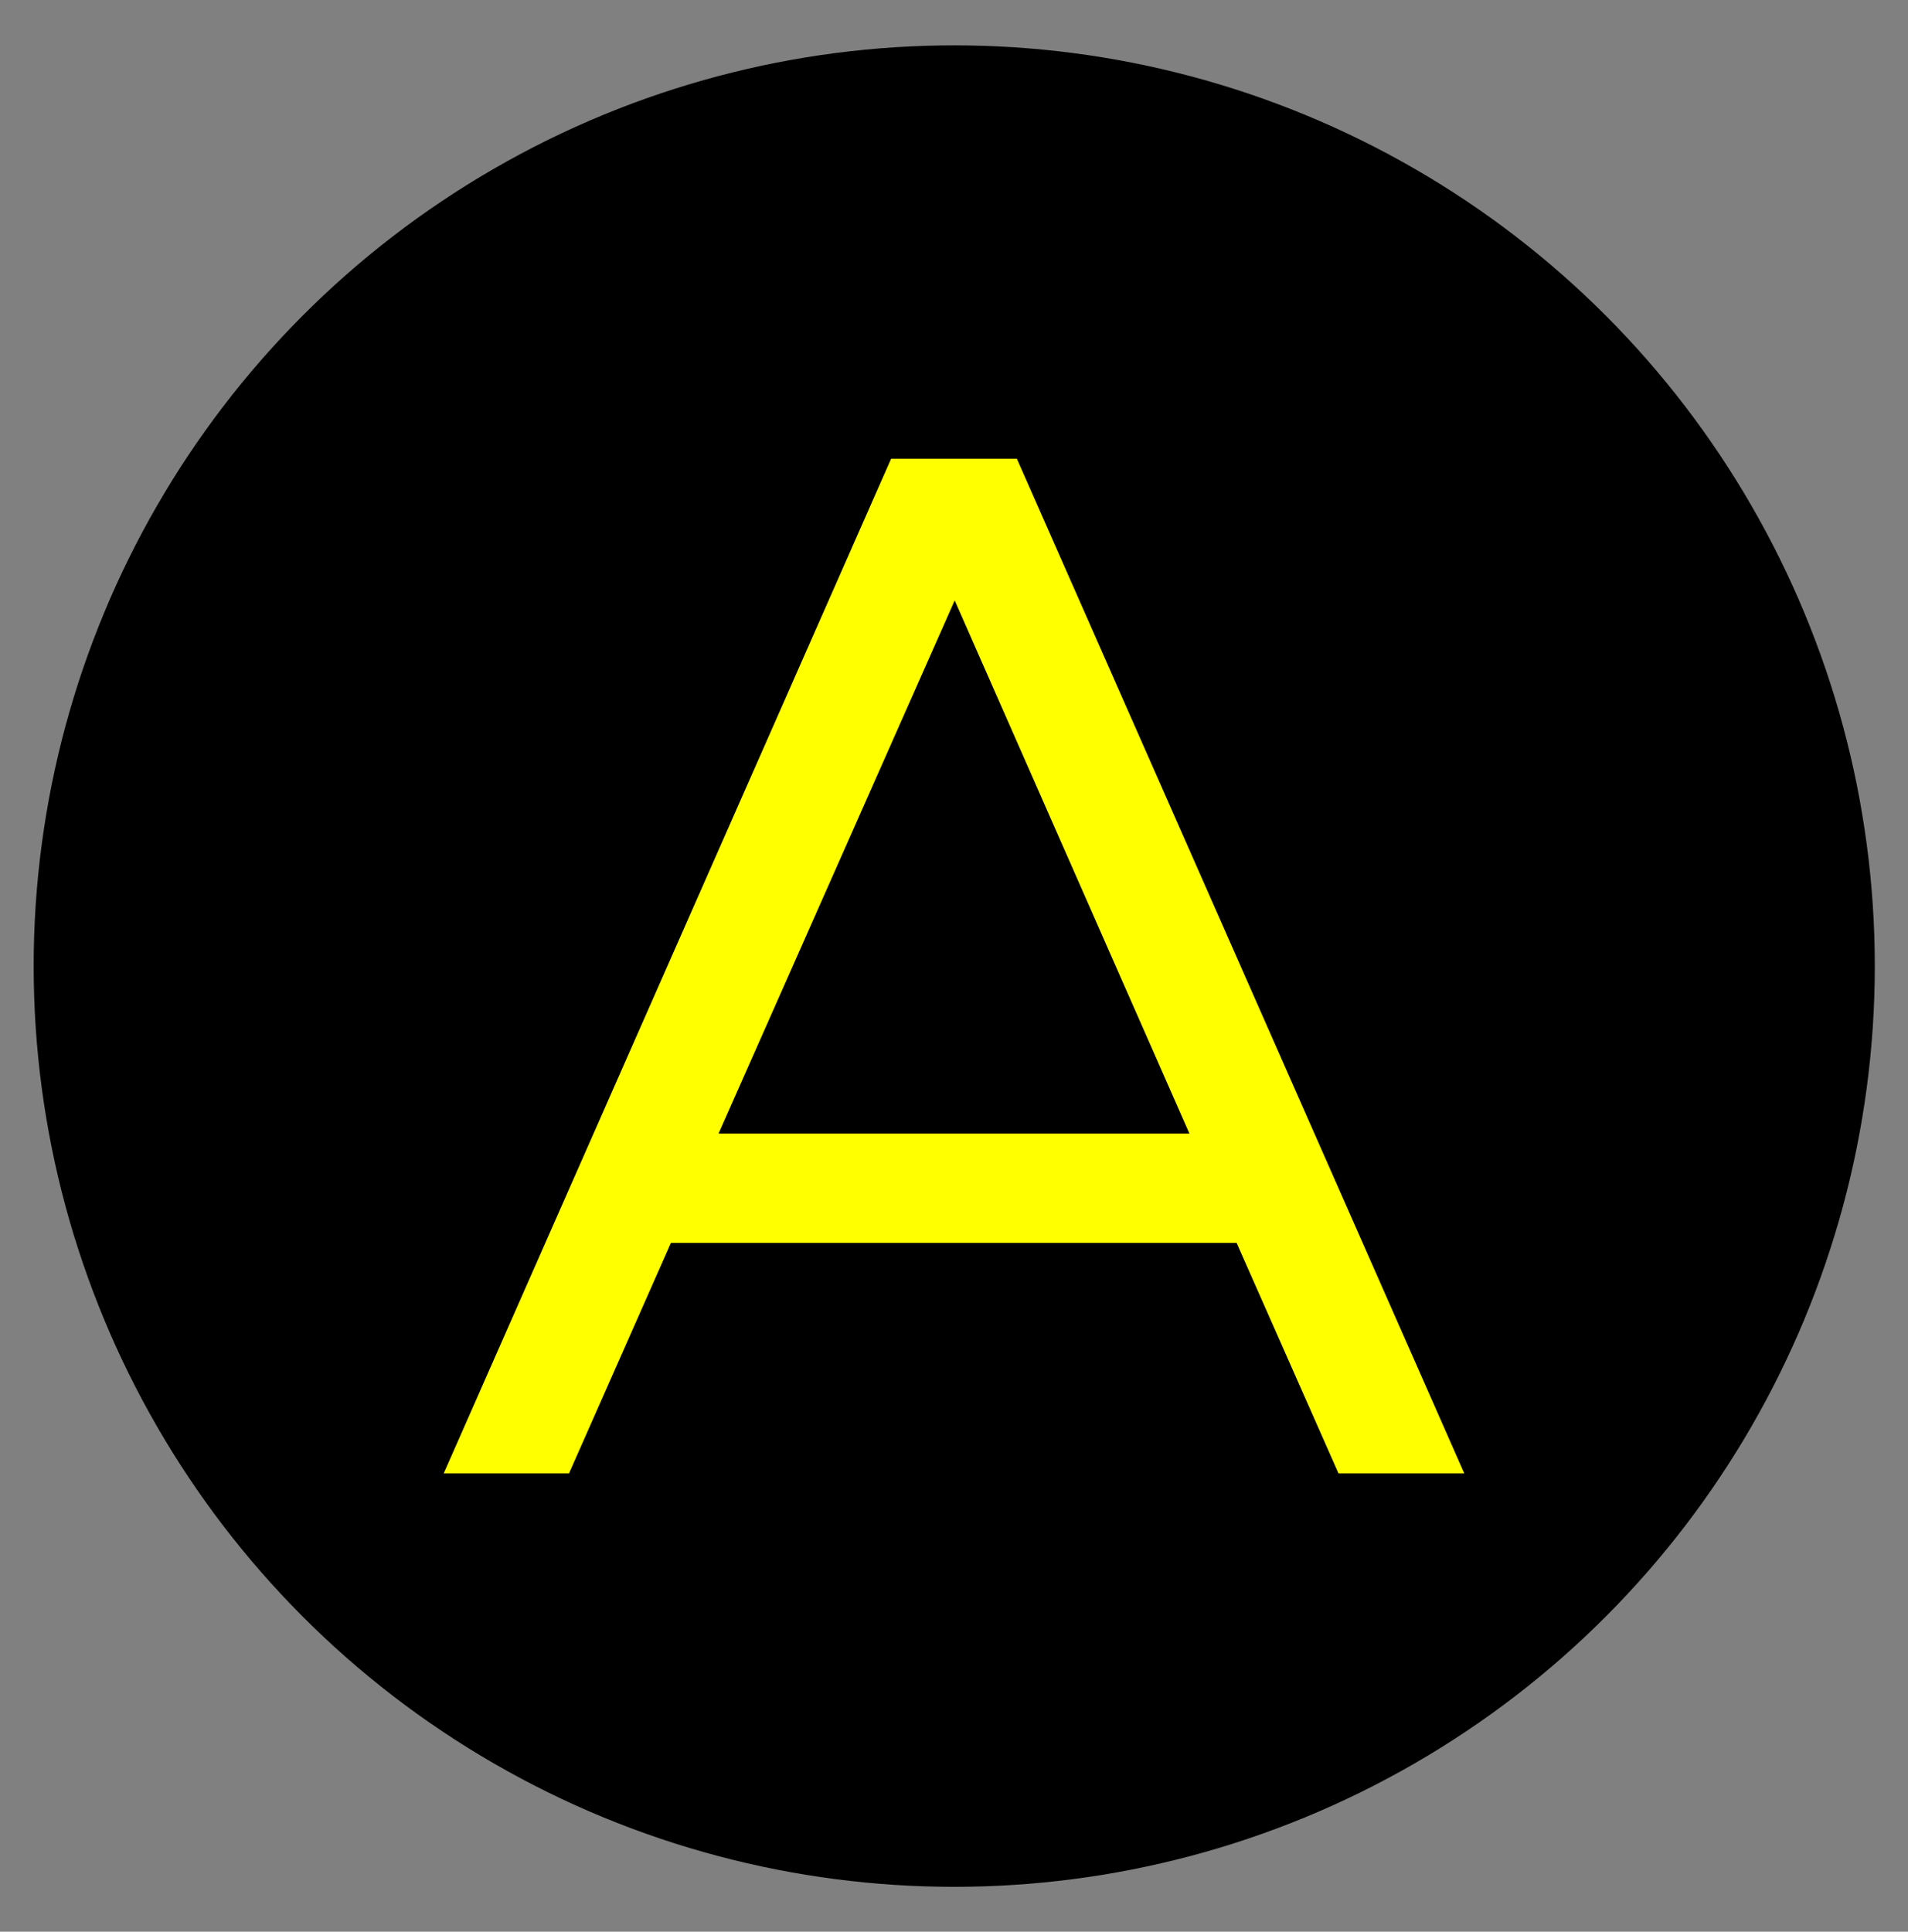 <?xml version="1.0" encoding="utf-8"?>
<!-- Generator: Adobe Illustrator 23.0.1, SVG Export Plug-In . SVG Version: 6.00 Build 0)  -->
<svg version="1.1" id="Warstwa_1" xmlns="http://www.w3.org/2000/svg" xmlns:xlink="http://www.w3.org/1999/xlink" x="0px" y="0px"
	 viewBox="0 0 408.1 413.1" style="enable-background:new 0 0 408.1 413.1;" xml:space="preserve">
<rect x="0" y="0" width="408.1" height="413.1" fill="#808080" stroke="none"/>
<style type="text/css">
	.st0{stroke:#000000;stroke-width:12;stroke-miterlimit:10;}
	.st1{fill:#FFFF00;}
</style>
<circle class="st0" cx="204.1" cy="206.6" r="190.9"/>
<g>
	<path class="st1" d="M264.5,265.8h-121l-21.8,49.3H94.9l95.7-217h26.9l95.7,217h-26.9L264.5,265.8z M254.4,242.4l-50.2-114
		l-50.5,114H254.4z"/>
</g>
</svg>
